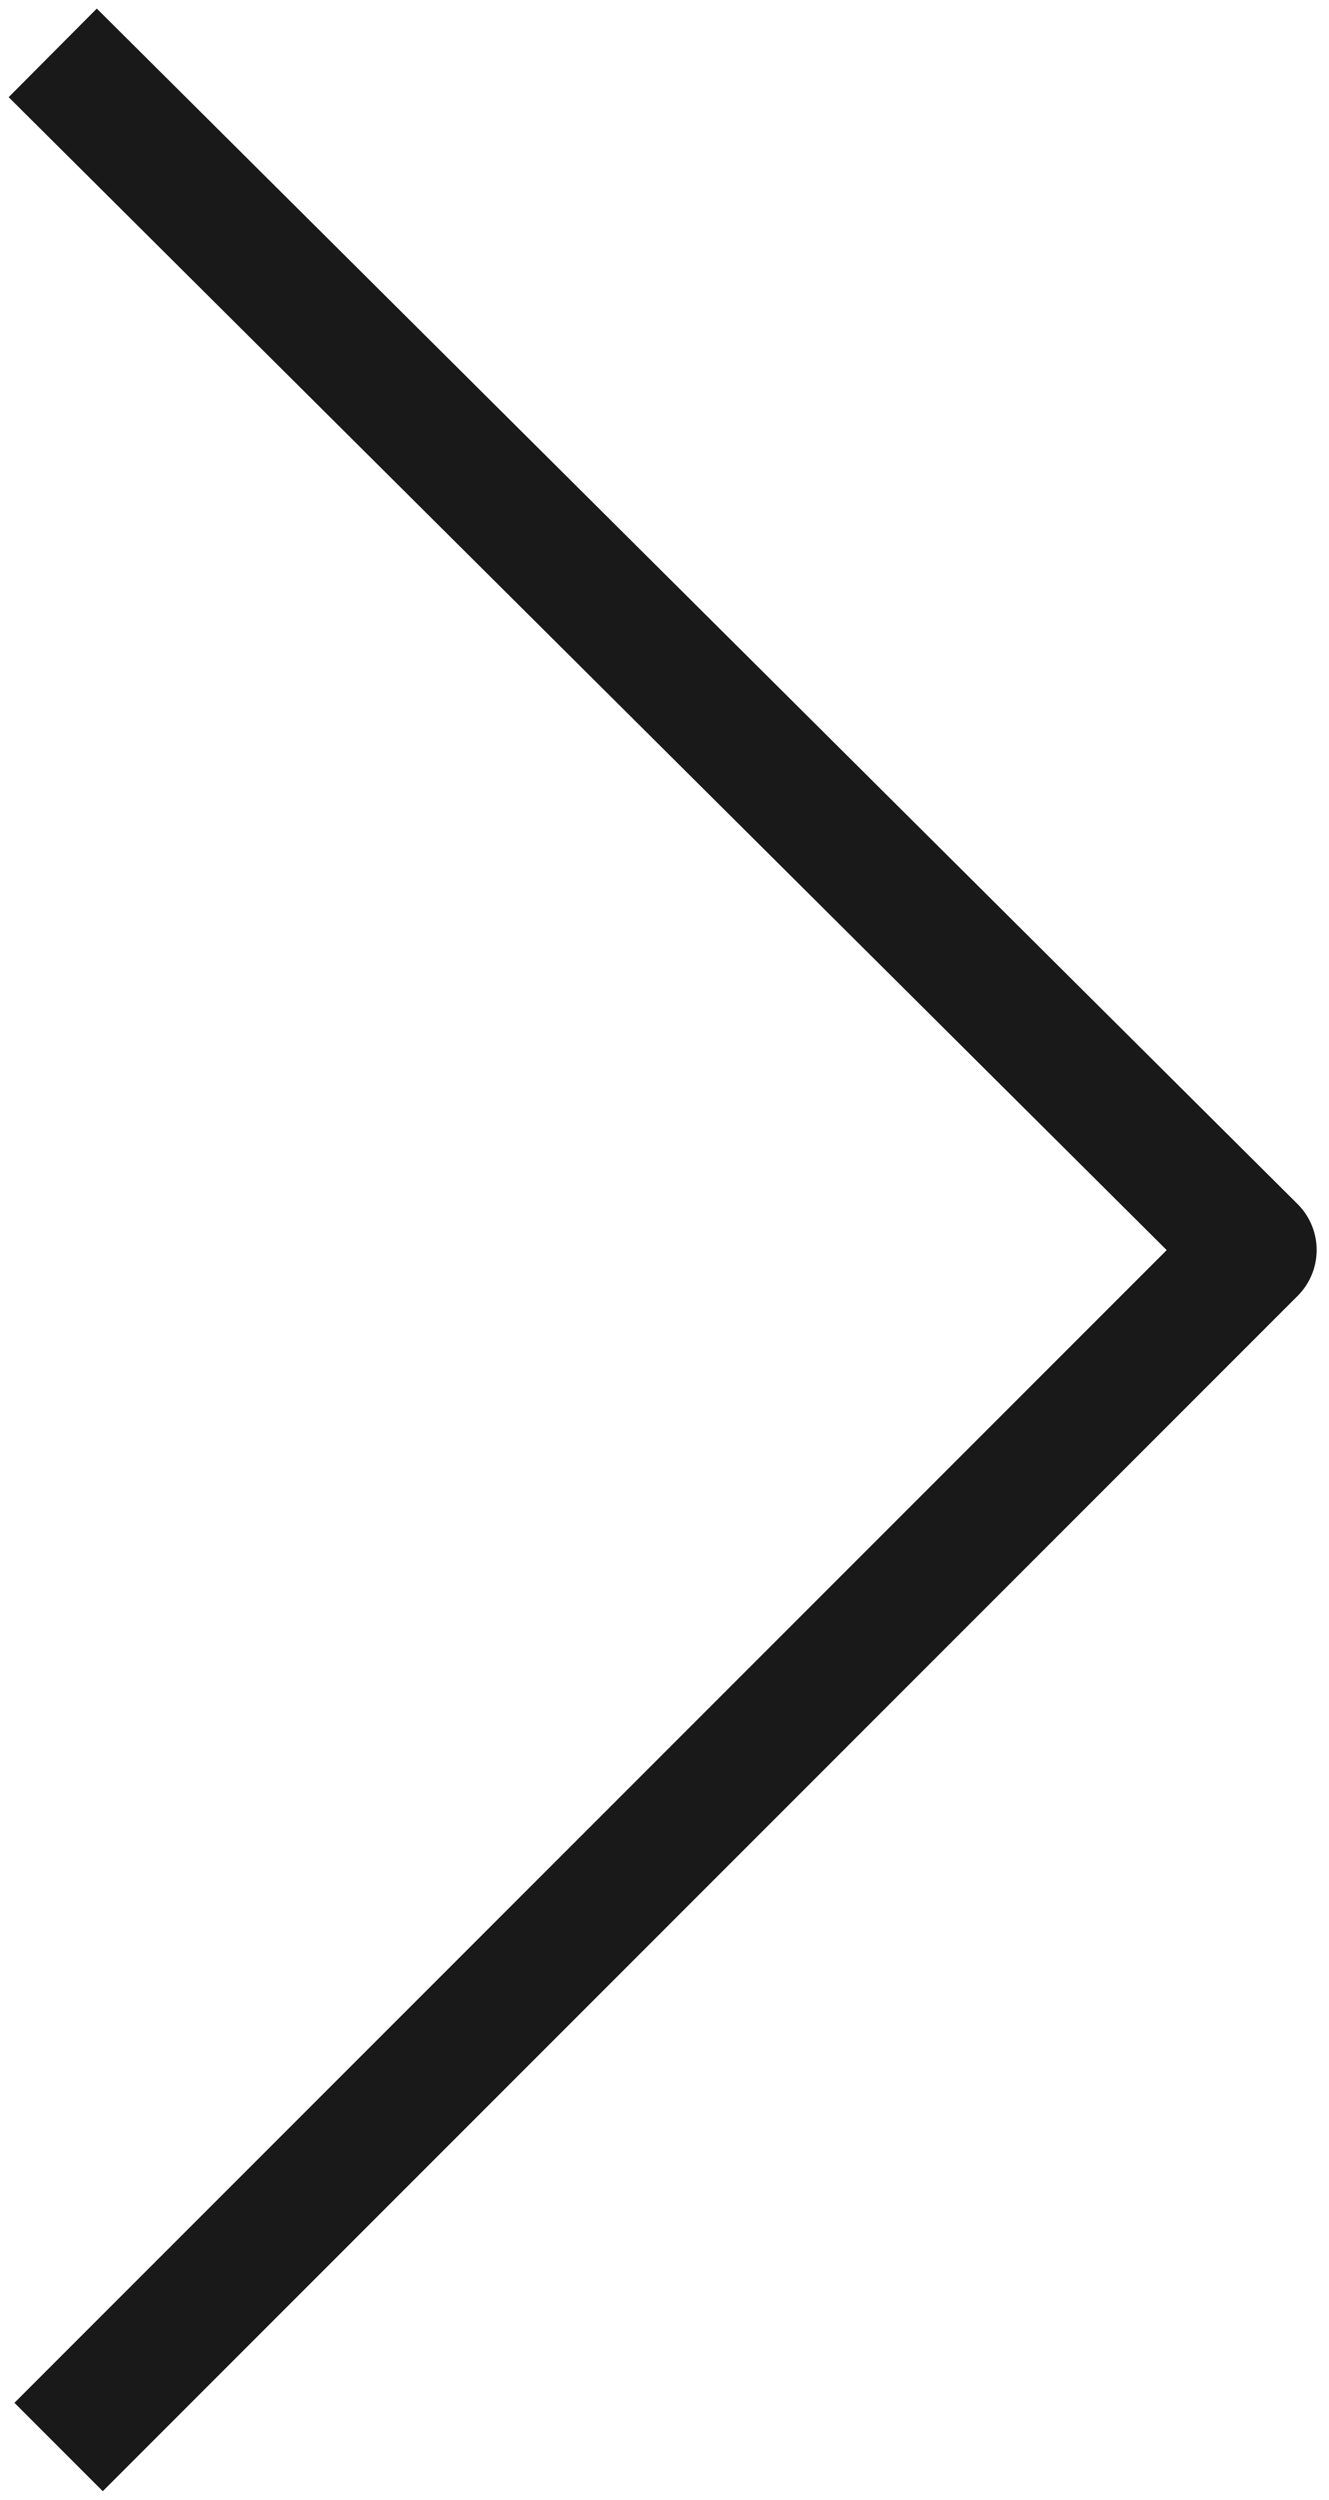 <svg xmlns="http://www.w3.org/2000/svg" xmlns:xlink="http://www.w3.org/1999/xlink" width="10.636" height="20" viewBox="0 0 10.636 20">
  <defs>
    <clipPath id="clip-path">
      <rect id="Rectangle_50" data-name="Rectangle 50" width="10.636" height="20" fill="none" stroke="#191919" stroke-width="1"/>
    </clipPath>
  </defs>
  <g id="Group_19" data-name="Group 19" transform="translate(10.636 20) rotate(180)">
    <g id="Group_18" data-name="Group 18" transform="translate(0 0)" clip-path="url(#clip-path)">
      <path id="Path_326" data-name="Path 326" d="M9.615,19.153.005,9.589a.019.019,0,0,1,0-.026L9.568,0" transform="translate(0.599 0.424)" fill="none" stroke="#191919" stroke-width="1"/>
    </g>
  </g>
</svg>
